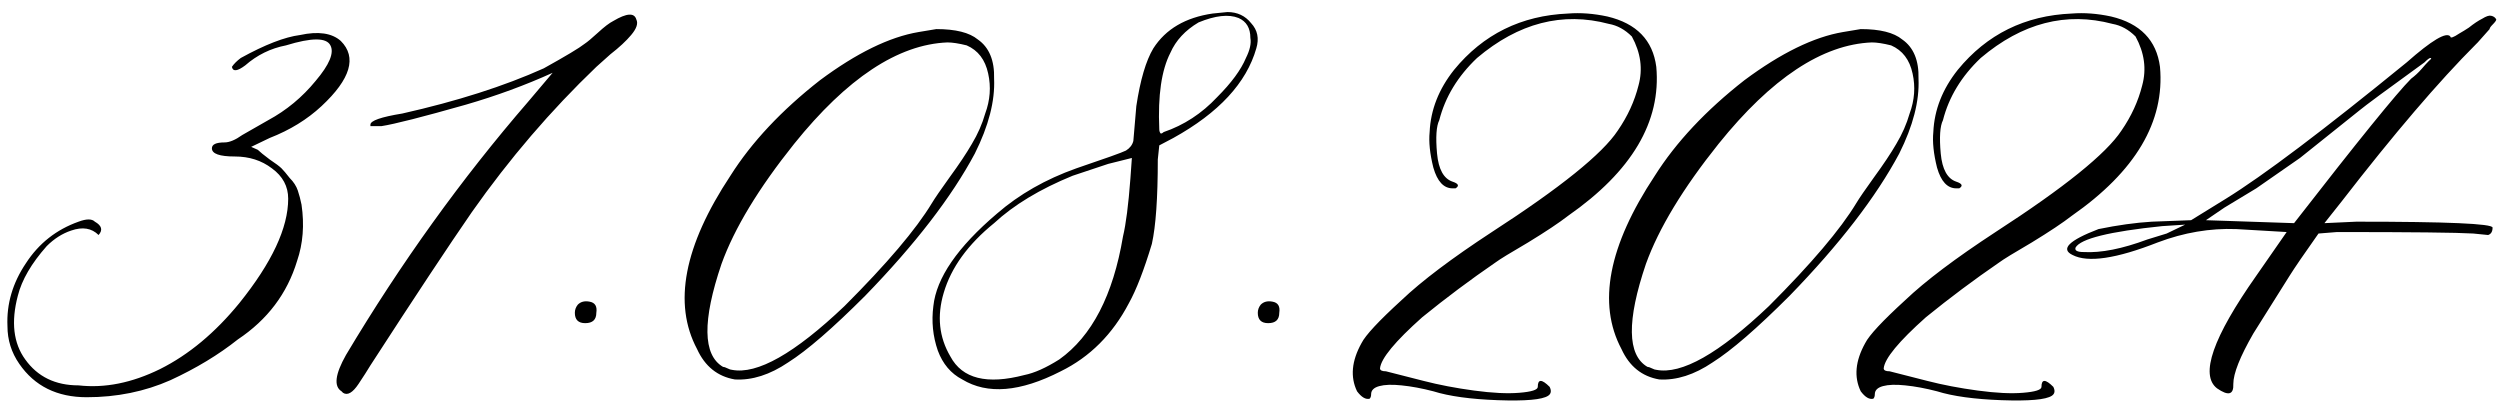 <?xml version="1.0" encoding="UTF-8"?> <svg xmlns="http://www.w3.org/2000/svg" width="412" height="67" viewBox="0 0 412 67" fill="none"><path d="M12.948 63.51C17.261 63.998 21.737 63.103 26.376 60.824C31.096 58.464 35.45 54.843 39.438 49.96C44.809 43.287 47.494 37.55 47.494 32.748C47.494 30.713 46.599 29.045 44.809 27.743C43.1 26.441 41.065 25.79 38.705 25.79C36.182 25.79 34.921 25.342 34.921 24.447C34.921 23.796 35.613 23.471 36.996 23.471C37.81 23.471 38.786 23.064 39.926 22.25L44.198 19.809C47.209 18.181 49.813 16.024 52.011 13.339C54.289 10.653 55.103 8.7 54.452 7.479C53.801 6.177 51.36 6.177 47.128 7.479C44.605 7.968 42.367 9.066 40.414 10.775C39.112 11.752 38.38 11.833 38.217 11.02C38.542 10.531 39.031 10.043 39.682 9.555C43.669 7.357 46.925 6.096 49.447 5.771C52.458 5.119 54.696 5.445 56.161 6.747C58.847 9.433 57.789 13.013 52.987 17.489C50.627 19.686 47.779 21.436 44.442 22.738L41.391 24.203L42.489 24.691C42.815 25.017 43.466 25.546 44.442 26.278C45.419 26.929 46.07 27.418 46.395 27.743C46.721 28.069 47.169 28.598 47.738 29.33C48.389 29.981 48.837 30.673 49.081 31.405C49.325 32.138 49.529 32.911 49.691 33.725C50.18 37.061 49.935 40.154 48.959 43.002C47.331 48.373 44.076 52.686 39.193 55.941C36.02 58.464 32.317 60.702 28.085 62.655C23.853 64.527 19.255 65.463 14.291 65.463C9.408 65.463 5.705 63.632 3.183 59.97C1.881 58.098 1.229 56.023 1.229 53.744C1.067 50.082 2.084 46.623 4.281 43.368C6.397 40.113 9.286 37.834 12.948 36.532C14.25 36.044 15.146 36.044 15.634 36.532C16.773 37.183 16.977 37.916 16.244 38.73C15.105 37.59 13.599 37.346 11.727 37.997C10.263 38.485 8.92 39.34 7.699 40.56C5.176 43.409 3.59 46.135 2.938 48.739C1.799 53.052 2.206 56.552 4.159 59.237C6.194 62.086 9.123 63.51 12.948 63.51ZM56.283 64.486C54.981 63.672 55.225 61.679 57.016 58.505C66.049 43.368 76.059 29.452 87.045 16.757L91.073 11.996C86.597 14.031 81.837 15.78 76.791 17.245C69.63 19.28 64.991 20.46 62.875 20.785H61.044V20.541C61.044 19.89 62.794 19.28 66.293 18.71C75.326 16.675 83.098 14.193 89.608 11.264C93.27 9.229 95.508 7.886 96.322 7.235C96.811 6.91 97.543 6.299 98.519 5.404C99.578 4.428 100.432 3.777 101.083 3.451C103.28 2.149 104.542 2.068 104.867 3.207C105.193 3.858 104.908 4.713 104.013 5.771C103.199 6.747 102.06 7.805 100.595 8.944L98.275 11.02C90.788 18.181 83.953 26.156 77.768 34.945C73.943 40.479 68.368 48.902 61.044 60.214C60.556 61.028 59.905 62.045 59.091 63.266C58.114 64.731 57.26 65.219 56.527 64.731L56.283 64.486ZM98.275 51.547C98.275 52.686 97.665 53.256 96.444 53.256C95.305 53.256 94.735 52.686 94.735 51.547C94.735 51.059 94.898 50.611 95.224 50.204C95.712 49.716 96.363 49.553 97.177 49.716C98.072 49.879 98.438 50.489 98.275 51.547ZM121.103 62.533C118.254 62.045 116.179 60.377 114.877 57.528C110.889 50.041 112.72 40.52 120.37 28.964C123.869 23.43 128.793 18.181 135.141 13.217C141.163 8.741 146.575 6.096 151.376 5.282L154.306 4.794C157.479 4.794 159.758 5.364 161.142 6.503C163.013 7.805 163.909 9.962 163.827 12.973C163.99 16.635 162.932 20.744 160.653 25.302C156.828 32.463 150.806 40.276 142.587 48.739C137.216 54.11 132.984 57.773 129.892 59.726C126.881 61.76 123.951 62.696 121.103 62.533ZM120.614 60.946C124.765 61.76 130.95 58.261 139.169 50.448C146.168 43.45 150.969 37.794 153.573 33.48C154.062 32.667 155.038 31.242 156.503 29.208C158.049 27.092 159.27 25.261 160.165 23.715C161.142 22.087 161.874 20.419 162.362 18.71C163.176 16.513 163.339 14.315 162.851 12.118C162.362 9.84 161.182 8.293 159.311 7.479C158.008 7.154 156.951 6.991 156.137 6.991C147.999 7.317 139.576 12.891 130.868 23.715C125.009 31.039 121.021 37.631 118.905 43.49C115.731 52.849 115.813 58.505 119.149 60.458C119.312 60.458 119.556 60.539 119.882 60.702C120.207 60.865 120.451 60.946 120.614 60.946ZM158.578 62.533C156.706 61.557 155.364 59.97 154.55 57.773C153.736 55.412 153.492 52.971 153.817 50.448C154.306 45.81 157.805 40.723 164.315 35.19C167.978 32.016 172.331 29.534 177.377 27.743C182.178 26.116 184.905 25.139 185.556 24.814C186.207 24.407 186.614 23.878 186.776 23.227L187.265 17.489C187.916 13.176 188.852 10.002 190.072 7.968C192.107 4.794 195.362 2.882 199.838 2.23L202.279 1.986C203.907 1.986 205.209 2.597 206.186 3.817C207.243 4.957 207.528 6.34 207.04 7.968C205.412 13.664 200.855 18.588 193.368 22.738L191.049 23.959L190.805 26.278C190.805 32.626 190.479 37.265 189.828 40.194C188.526 44.508 187.265 47.763 186.044 49.96C183.358 55.087 179.615 58.83 174.813 61.19C168.14 64.608 162.729 65.056 158.578 62.533ZM191.293 22.006C191.456 22.006 191.618 21.924 191.781 21.762C195.118 20.622 198.048 18.71 200.57 16.024C202.93 13.664 204.517 11.508 205.331 9.555C205.982 8.253 206.226 7.154 206.063 6.259C206.063 4.631 205.412 3.533 204.11 2.963C202.483 2.312 200.285 2.556 197.519 3.695C195.321 4.997 193.775 6.666 192.88 8.7C191.415 11.549 190.805 15.74 191.049 21.273C191.049 21.599 191.13 21.843 191.293 22.006ZM168.832 61.801C170.46 61.475 172.372 60.621 174.569 59.237C179.94 55.412 183.44 48.658 185.067 38.974C185.556 36.939 185.963 33.765 186.288 29.452L186.532 26.034L182.626 27.011L176.767 28.964C171.396 31.161 167.082 33.765 163.827 36.776C159.514 40.276 156.747 44.101 155.526 48.251C154.387 52.076 154.753 55.575 156.625 58.749C158.578 62.411 162.647 63.428 168.832 61.801ZM210.824 51.547C210.824 52.686 210.214 53.256 208.993 53.256C207.854 53.256 207.284 52.686 207.284 51.547C207.284 51.059 207.447 50.611 207.772 50.204C208.261 49.716 208.912 49.553 209.726 49.716C210.621 49.879 210.987 50.489 210.824 51.547ZM255.136 65.219C254.159 65.87 251.392 66.114 246.835 65.951C242.359 65.788 238.819 65.3 236.215 64.486C234.343 63.998 232.593 63.672 230.966 63.51C229.42 63.347 228.199 63.388 227.304 63.632C226.409 63.876 225.961 64.324 225.961 64.975C225.961 65.3 225.88 65.544 225.717 65.707C225.066 65.87 224.374 65.463 223.642 64.486C222.502 62.126 222.746 59.481 224.374 56.552C225.025 55.25 227.222 52.89 230.966 49.472C234.302 46.298 239.267 42.554 245.858 38.241C257.17 30.917 264.088 25.342 266.61 21.518C268.238 19.158 269.377 16.675 270.028 14.071C270.761 11.386 270.395 8.7 268.93 6.015C267.79 4.875 266.529 4.184 265.146 3.939C257.496 1.905 250.253 3.777 243.417 9.555C240.243 12.566 238.168 15.984 237.191 19.809C236.703 20.785 236.581 22.616 236.825 25.302C237.069 27.906 237.924 29.452 239.389 29.94C240.365 30.266 240.528 30.632 239.877 31.039C239.714 31.039 239.551 31.039 239.389 31.039C237.924 31.039 236.866 29.9 236.215 27.621C235.645 25.342 235.442 23.389 235.604 21.762C235.767 18.1 237.11 14.682 239.633 11.508C244.434 5.648 250.701 2.556 258.432 2.23C260.466 2.068 262.623 2.23 264.901 2.719C269.703 3.858 272.388 6.625 272.958 11.02C273.772 20.053 268.93 28.231 258.432 35.556C256.967 36.695 254.77 38.16 251.84 39.95C248.91 41.659 247.12 42.758 246.469 43.246C242.318 46.094 238.29 49.105 234.384 52.279C229.908 56.267 227.589 59.075 227.426 60.702C227.426 61.028 227.751 61.19 228.402 61.19L234.628 62.777C237.151 63.428 239.918 63.957 242.929 64.364C245.94 64.771 248.422 64.893 250.375 64.731C252.41 64.568 253.427 64.242 253.427 63.754C253.427 62.452 254.078 62.452 255.38 63.754C255.705 64.405 255.624 64.893 255.136 65.219ZM273.446 62.533C270.598 62.045 268.523 60.377 267.221 57.528C263.233 50.041 265.064 40.52 272.714 28.964C276.213 23.43 281.137 18.181 287.484 13.217C293.507 8.741 298.918 6.096 303.72 5.282L306.649 4.794C309.823 4.794 312.102 5.364 313.485 6.503C315.357 7.805 316.252 9.962 316.171 12.973C316.334 16.635 315.276 20.744 312.997 25.302C309.172 32.463 303.15 40.276 294.931 48.739C289.56 54.11 285.328 57.773 282.235 59.726C279.224 61.76 276.295 62.696 273.446 62.533ZM272.958 60.946C277.108 61.76 283.293 58.261 291.513 50.448C298.511 43.45 303.313 37.794 305.917 33.48C306.405 32.667 307.382 31.242 308.847 29.208C310.393 27.092 311.614 25.261 312.509 23.715C313.485 22.087 314.218 20.419 314.706 18.71C315.52 16.513 315.683 14.315 315.194 12.118C314.706 9.84 313.526 8.293 311.654 7.479C310.352 7.154 309.294 6.991 308.48 6.991C300.342 7.317 291.92 12.891 283.212 23.715C277.353 31.039 273.365 37.631 271.249 43.49C268.075 52.849 268.157 58.505 271.493 60.458C271.656 60.458 271.9 60.539 272.226 60.702C272.551 60.865 272.795 60.946 272.958 60.946ZM338.144 65.219C337.167 65.87 334.4 66.114 329.843 65.951C325.367 65.788 321.827 65.3 319.223 64.486C317.351 63.998 315.601 63.672 313.974 63.51C312.427 63.347 311.207 63.388 310.312 63.632C309.416 63.876 308.969 64.324 308.969 64.975C308.969 65.3 308.887 65.544 308.725 65.707C308.074 65.87 307.382 65.463 306.649 64.486C305.51 62.126 305.754 59.481 307.382 56.552C308.033 55.25 310.23 52.89 313.974 49.472C317.31 46.298 322.274 42.554 328.866 38.241C340.178 30.917 347.095 25.342 349.618 21.518C351.246 19.158 352.385 16.675 353.036 14.071C353.769 11.386 353.402 8.7 351.938 6.015C350.798 4.875 349.537 4.184 348.153 3.939C340.504 1.905 333.261 3.777 326.425 9.555C323.251 12.566 321.176 15.984 320.199 19.809C319.711 20.785 319.589 22.616 319.833 25.302C320.077 27.906 320.932 29.452 322.396 29.94C323.373 30.266 323.536 30.632 322.885 31.039C322.722 31.039 322.559 31.039 322.396 31.039C320.932 31.039 319.874 29.9 319.223 27.621C318.653 25.342 318.45 23.389 318.612 21.762C318.775 18.1 320.118 14.682 322.641 11.508C327.442 5.648 333.708 2.556 341.439 2.23C343.474 2.068 345.631 2.23 347.909 2.719C352.711 3.858 355.396 6.625 355.966 11.02C356.78 20.053 351.938 28.231 341.439 35.556C339.975 36.695 337.777 38.16 334.848 39.95C331.918 41.659 330.128 42.758 329.477 43.246C325.326 46.094 321.298 49.105 317.392 52.279C312.916 56.267 310.596 59.075 310.434 60.702C310.434 61.028 310.759 61.19 311.41 61.19L317.636 62.777C320.159 63.428 322.925 63.957 325.937 64.364C328.948 64.771 331.43 64.893 333.383 64.731C335.417 64.568 336.435 64.242 336.435 63.754C336.435 62.452 337.086 62.452 338.388 63.754C338.713 64.405 338.632 64.893 338.144 65.219ZM365.365 63.998C362.517 61.801 364.674 55.616 371.835 45.443L376.84 38.241L368.539 37.753C364.226 37.59 359.913 38.323 355.6 39.95C348.764 42.636 344.084 43.328 341.562 42.025C339.527 41.049 340.951 39.625 345.834 37.753C349.008 37.102 351.938 36.695 354.623 36.532L361.093 36.288L366.83 32.748C373.015 28.923 382.943 21.436 396.615 10.287C400.766 6.625 403.166 5.201 403.817 6.015C403.817 6.177 403.939 6.218 404.184 6.137C404.428 6.055 404.794 5.852 405.282 5.526C405.852 5.201 406.381 4.875 406.869 4.55C407.683 3.899 408.415 3.41 409.066 3.085C409.717 2.678 410.206 2.515 410.531 2.597C410.938 2.678 411.223 2.882 411.386 3.207C411.386 3.37 411.182 3.655 410.775 4.062C410.45 4.387 410.287 4.631 410.287 4.794L408.334 6.991L408.09 7.235C401.905 13.42 394.499 22.087 385.873 33.236L383.065 36.776L388.314 36.532C403.288 36.532 410.775 36.858 410.775 37.509C410.775 38.16 410.531 38.567 410.043 38.73L407.602 38.485C404.916 38.323 397.429 38.241 385.141 38.241L382.089 38.485C379.729 41.822 378.142 44.141 377.328 45.443L371.347 54.965C369.149 58.79 368.051 61.557 368.051 63.266C368.132 65.056 367.237 65.3 365.365 63.998ZM378.061 36.776C388.559 23.267 394.988 15.333 397.348 12.973C397.999 12.484 398.568 11.955 399.057 11.386C399.545 10.816 399.952 10.368 400.277 10.043C400.684 9.717 400.766 9.555 400.521 9.555C400.359 9.555 400.033 9.799 399.545 10.287C393.36 14.763 389.779 17.408 388.803 18.222L379.037 26.034L371.835 31.039L366.586 34.213L363.534 36.288L378.061 36.776ZM342.05 40.805C341.887 41.293 342.335 41.537 343.393 41.537C346.241 41.7 349.74 41.008 353.891 39.462L357.064 38.485L360.116 37.02L356.332 37.265C347.624 38.16 342.864 39.34 342.05 40.805Z" fill="black"></path></svg> 